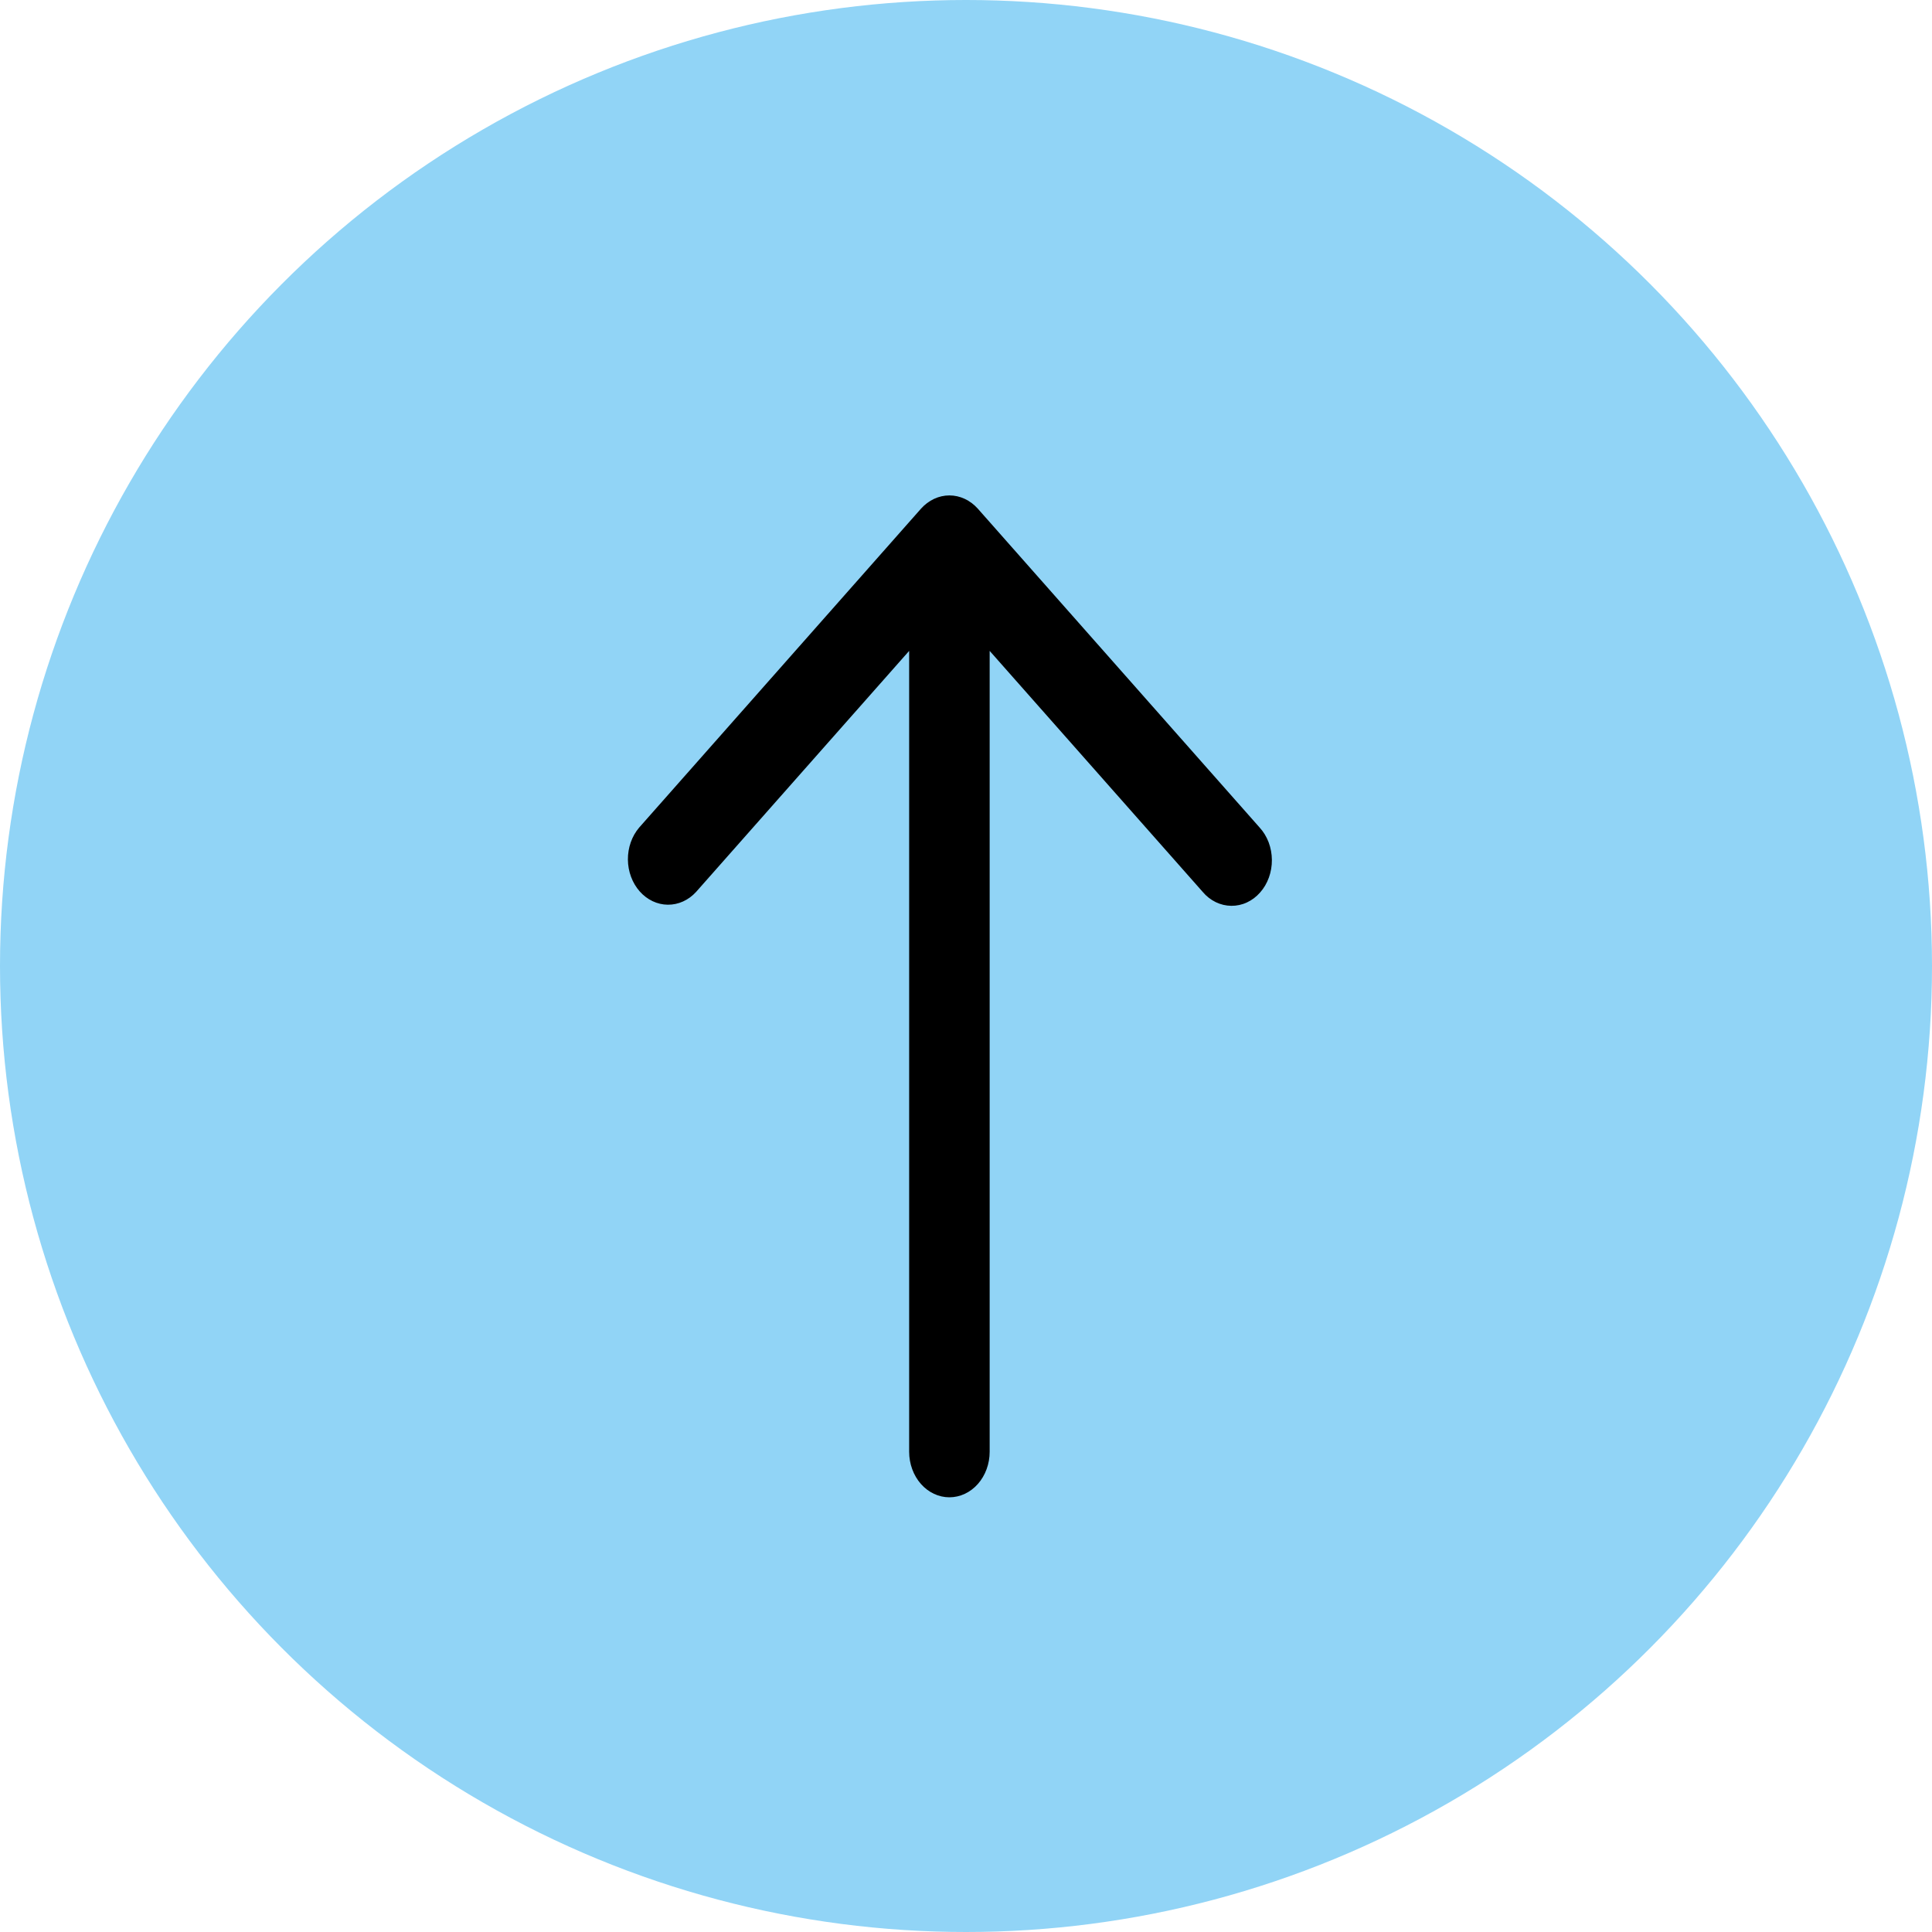 <svg width="40" height="40" viewBox="0 0 40 40" fill="none" xmlns="http://www.w3.org/2000/svg">
<circle cx="20" cy="20" r="20" fill="#91D4F6"/>
<path d="M19.067 10.533L13.234 17.133C13.082 17.311 12.998 17.549 13 17.797C13.002 18.044 13.09 18.28 13.244 18.455C13.399 18.63 13.608 18.729 13.826 18.731C14.045 18.733 14.255 18.638 14.412 18.466L18.823 13.476L18.823 30.057C18.823 30.307 18.911 30.547 19.067 30.724C19.224 30.901 19.435 31 19.656 31C19.877 31 20.089 30.901 20.246 30.724C20.402 30.547 20.49 30.307 20.49 30.057L20.49 13.476L24.901 18.466C24.977 18.557 25.069 18.628 25.171 18.678C25.273 18.727 25.382 18.753 25.493 18.754C25.603 18.755 25.713 18.732 25.816 18.684C25.918 18.637 26.011 18.567 26.089 18.478C26.168 18.39 26.229 18.284 26.271 18.169C26.313 18.053 26.334 17.928 26.333 17.803C26.332 17.678 26.309 17.554 26.266 17.439C26.222 17.324 26.159 17.22 26.079 17.133L20.246 10.533C20.089 10.357 19.877 10.257 19.656 10.257C19.436 10.257 19.224 10.357 19.067 10.533Z" fill="black"/>
</svg>
